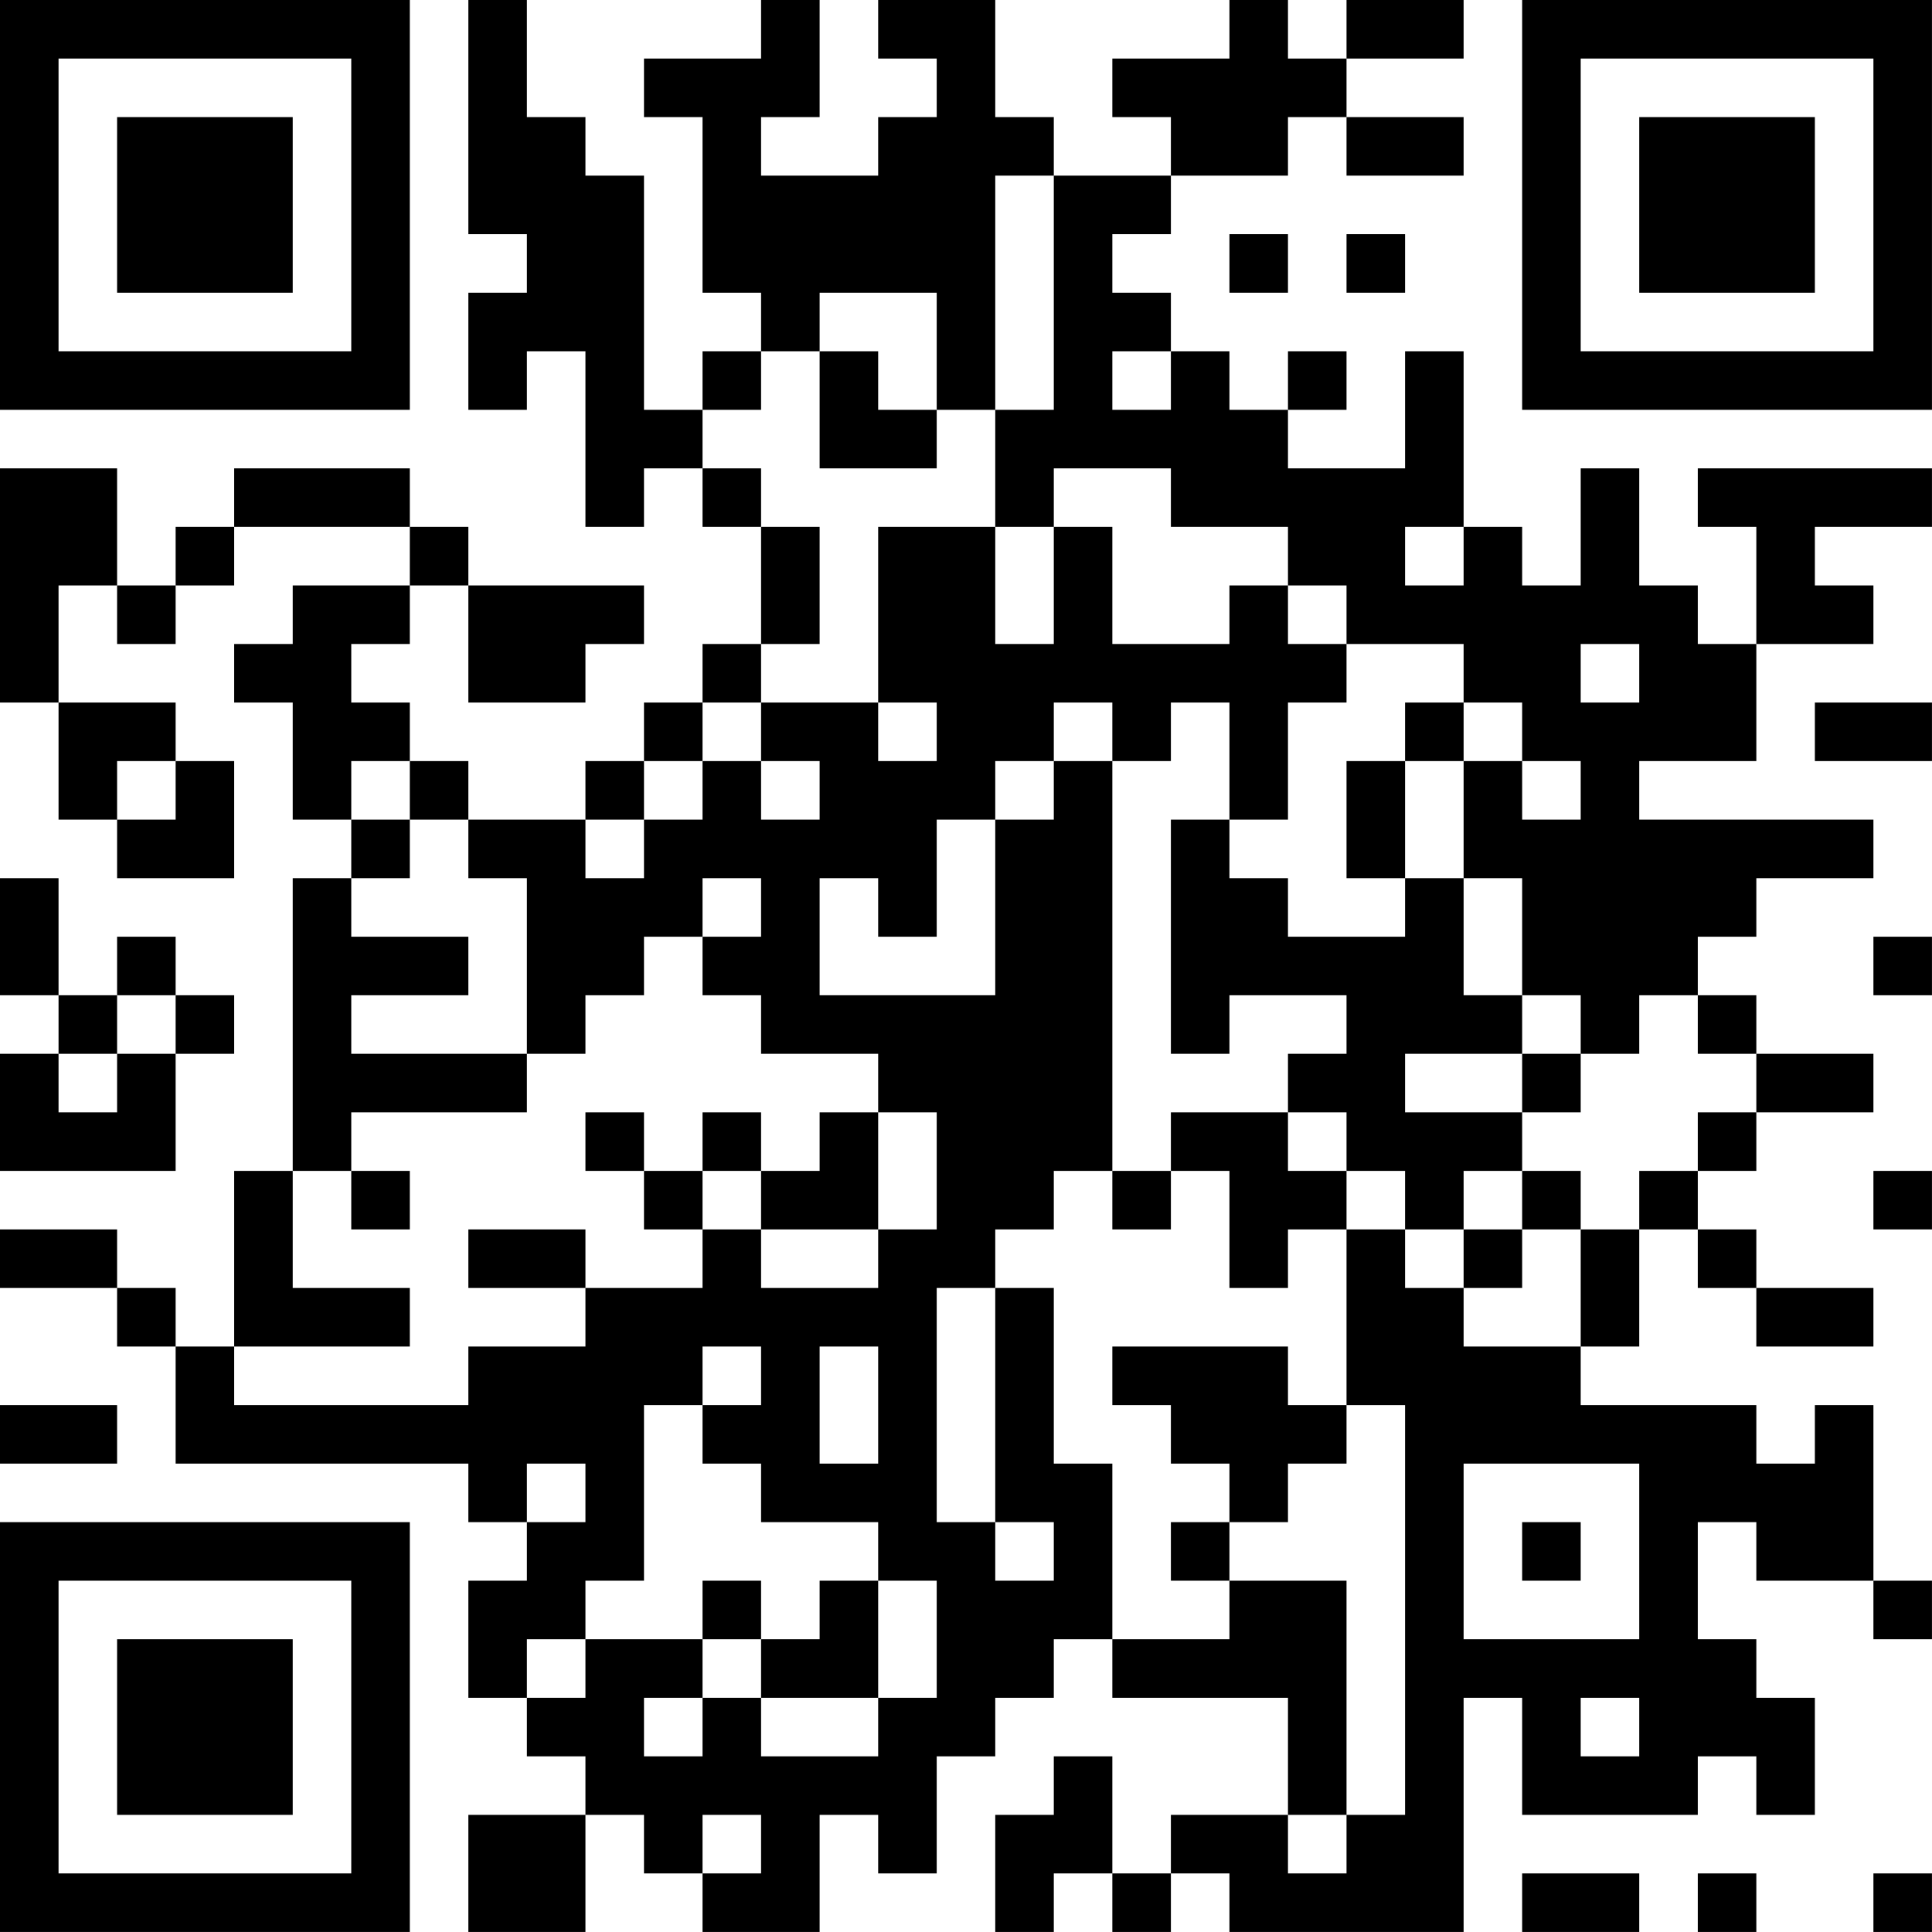 <?xml version="1.0" encoding="UTF-8"?>
<svg xmlns="http://www.w3.org/2000/svg" version="1.1" width="400" height="400" viewBox="0 0 400 400"><rect x="0" y="0" width="400" height="400" fill="#ffffff"/><g transform="scale(12.121)"><g transform="translate(0,0)"><path fill-rule="evenodd" d="M8 0L8 4L9 4L9 5L8 5L8 7L9 7L9 6L10 6L10 9L11 9L11 8L12 8L12 9L13 9L13 11L12 11L12 12L11 12L11 13L10 13L10 14L8 14L8 13L7 13L7 12L6 12L6 11L7 11L7 10L8 10L8 12L10 12L10 11L11 11L11 10L8 10L8 9L7 9L7 8L4 8L4 9L3 9L3 10L2 10L2 8L0 8L0 12L1 12L1 14L2 14L2 15L4 15L4 13L3 13L3 12L1 12L1 10L2 10L2 11L3 11L3 10L4 10L4 9L7 9L7 10L5 10L5 11L4 11L4 12L5 12L5 14L6 14L6 15L5 15L5 20L4 20L4 23L3 23L3 22L2 22L2 21L0 21L0 22L2 22L2 23L3 23L3 25L8 25L8 26L9 26L9 27L8 27L8 29L9 29L9 30L10 30L10 31L8 31L8 33L10 33L10 31L11 31L11 32L12 32L12 33L14 33L14 31L15 31L15 32L16 32L16 30L17 30L17 29L18 29L18 28L19 28L19 29L22 29L22 31L20 31L20 32L19 32L19 30L18 30L18 31L17 31L17 33L18 33L18 32L19 32L19 33L20 33L20 32L21 32L21 33L25 33L25 29L26 29L26 31L29 31L29 30L30 30L30 31L31 31L31 29L30 29L30 28L29 28L29 26L30 26L30 27L32 27L32 28L33 28L33 27L32 27L32 24L31 24L31 25L30 25L30 24L27 24L27 23L28 23L28 21L29 21L29 22L30 22L30 23L32 23L32 22L30 22L30 21L29 21L29 20L30 20L30 19L32 19L32 18L30 18L30 17L29 17L29 16L30 16L30 15L32 15L32 14L28 14L28 13L30 13L30 11L32 11L32 10L31 10L31 9L33 9L33 8L29 8L29 9L30 9L30 11L29 11L29 10L28 10L28 8L27 8L27 10L26 10L26 9L25 9L25 6L24 6L24 8L22 8L22 7L23 7L23 6L22 6L22 7L21 7L21 6L20 6L20 5L19 5L19 4L20 4L20 3L22 3L22 2L23 2L23 3L25 3L25 2L23 2L23 1L25 1L25 0L23 0L23 1L22 1L22 0L21 0L21 1L19 1L19 2L20 2L20 3L18 3L18 2L17 2L17 0L15 0L15 1L16 1L16 2L15 2L15 3L13 3L13 2L14 2L14 0L13 0L13 1L11 1L11 2L12 2L12 5L13 5L13 6L12 6L12 7L11 7L11 3L10 3L10 2L9 2L9 0ZM17 3L17 7L16 7L16 5L14 5L14 6L13 6L13 7L12 7L12 8L13 8L13 9L14 9L14 11L13 11L13 12L12 12L12 13L11 13L11 14L10 14L10 15L11 15L11 14L12 14L12 13L13 13L13 14L14 14L14 13L13 13L13 12L15 12L15 13L16 13L16 12L15 12L15 9L17 9L17 11L18 11L18 9L19 9L19 11L21 11L21 10L22 10L22 11L23 11L23 12L22 12L22 14L21 14L21 12L20 12L20 13L19 13L19 12L18 12L18 13L17 13L17 14L16 14L16 16L15 16L15 15L14 15L14 17L17 17L17 14L18 14L18 13L19 13L19 20L18 20L18 21L17 21L17 22L16 22L16 26L17 26L17 27L18 27L18 26L17 26L17 22L18 22L18 25L19 25L19 28L21 28L21 27L23 27L23 31L22 31L22 32L23 32L23 31L24 31L24 24L23 24L23 21L24 21L24 22L25 22L25 23L27 23L27 21L28 21L28 20L29 20L29 19L30 19L30 18L29 18L29 17L28 17L28 18L27 18L27 17L26 17L26 15L25 15L25 13L26 13L26 14L27 14L27 13L26 13L26 12L25 12L25 11L23 11L23 10L22 10L22 9L20 9L20 8L18 8L18 9L17 9L17 7L18 7L18 3ZM21 4L21 5L22 5L22 4ZM23 4L23 5L24 5L24 4ZM14 6L14 8L16 8L16 7L15 7L15 6ZM19 6L19 7L20 7L20 6ZM24 9L24 10L25 10L25 9ZM27 11L27 12L28 12L28 11ZM24 12L24 13L23 13L23 15L24 15L24 16L22 16L22 15L21 15L21 14L20 14L20 18L21 18L21 17L23 17L23 18L22 18L22 19L20 19L20 20L19 20L19 21L20 21L20 20L21 20L21 22L22 22L22 21L23 21L23 20L24 20L24 21L25 21L25 22L26 22L26 21L27 21L27 20L26 20L26 19L27 19L27 18L26 18L26 17L25 17L25 15L24 15L24 13L25 13L25 12ZM31 12L31 13L33 13L33 12ZM2 13L2 14L3 14L3 13ZM6 13L6 14L7 14L7 15L6 15L6 16L8 16L8 17L6 17L6 18L9 18L9 19L6 19L6 20L5 20L5 22L7 22L7 23L4 23L4 24L8 24L8 23L10 23L10 22L12 22L12 21L13 21L13 22L15 22L15 21L16 21L16 19L15 19L15 18L13 18L13 17L12 17L12 16L13 16L13 15L12 15L12 16L11 16L11 17L10 17L10 18L9 18L9 15L8 15L8 14L7 14L7 13ZM0 15L0 17L1 17L1 18L0 18L0 20L3 20L3 18L4 18L4 17L3 17L3 16L2 16L2 17L1 17L1 15ZM32 16L32 17L33 17L33 16ZM2 17L2 18L1 18L1 19L2 19L2 18L3 18L3 17ZM24 18L24 19L26 19L26 18ZM10 19L10 20L11 20L11 21L12 21L12 20L13 20L13 21L15 21L15 19L14 19L14 20L13 20L13 19L12 19L12 20L11 20L11 19ZM22 19L22 20L23 20L23 19ZM6 20L6 21L7 21L7 20ZM25 20L25 21L26 21L26 20ZM32 20L32 21L33 21L33 20ZM8 21L8 22L10 22L10 21ZM12 23L12 24L11 24L11 27L10 27L10 28L9 28L9 29L10 29L10 28L12 28L12 29L11 29L11 30L12 30L12 29L13 29L13 30L15 30L15 29L16 29L16 27L15 27L15 26L13 26L13 25L12 25L12 24L13 24L13 23ZM14 23L14 25L15 25L15 23ZM19 23L19 24L20 24L20 25L21 25L21 26L20 26L20 27L21 27L21 26L22 26L22 25L23 25L23 24L22 24L22 23ZM0 24L0 25L2 25L2 24ZM9 25L9 26L10 26L10 25ZM25 25L25 28L28 28L28 25ZM26 26L26 27L27 27L27 26ZM12 27L12 28L13 28L13 29L15 29L15 27L14 27L14 28L13 28L13 27ZM27 29L27 30L28 30L28 29ZM12 31L12 32L13 32L13 31ZM26 32L26 33L28 33L28 32ZM29 32L29 33L30 33L30 32ZM32 32L32 33L33 33L33 32ZM0 0L0 7L7 7L7 0ZM1 1L1 6L6 6L6 1ZM2 2L2 5L5 5L5 2ZM26 0L26 7L33 7L33 0ZM27 1L27 6L32 6L32 1ZM28 2L28 5L31 5L31 2ZM0 26L0 33L7 33L7 26ZM1 27L1 32L6 32L6 27ZM2 28L2 31L5 31L5 28Z" fill="#000000"/></g></g></svg>
